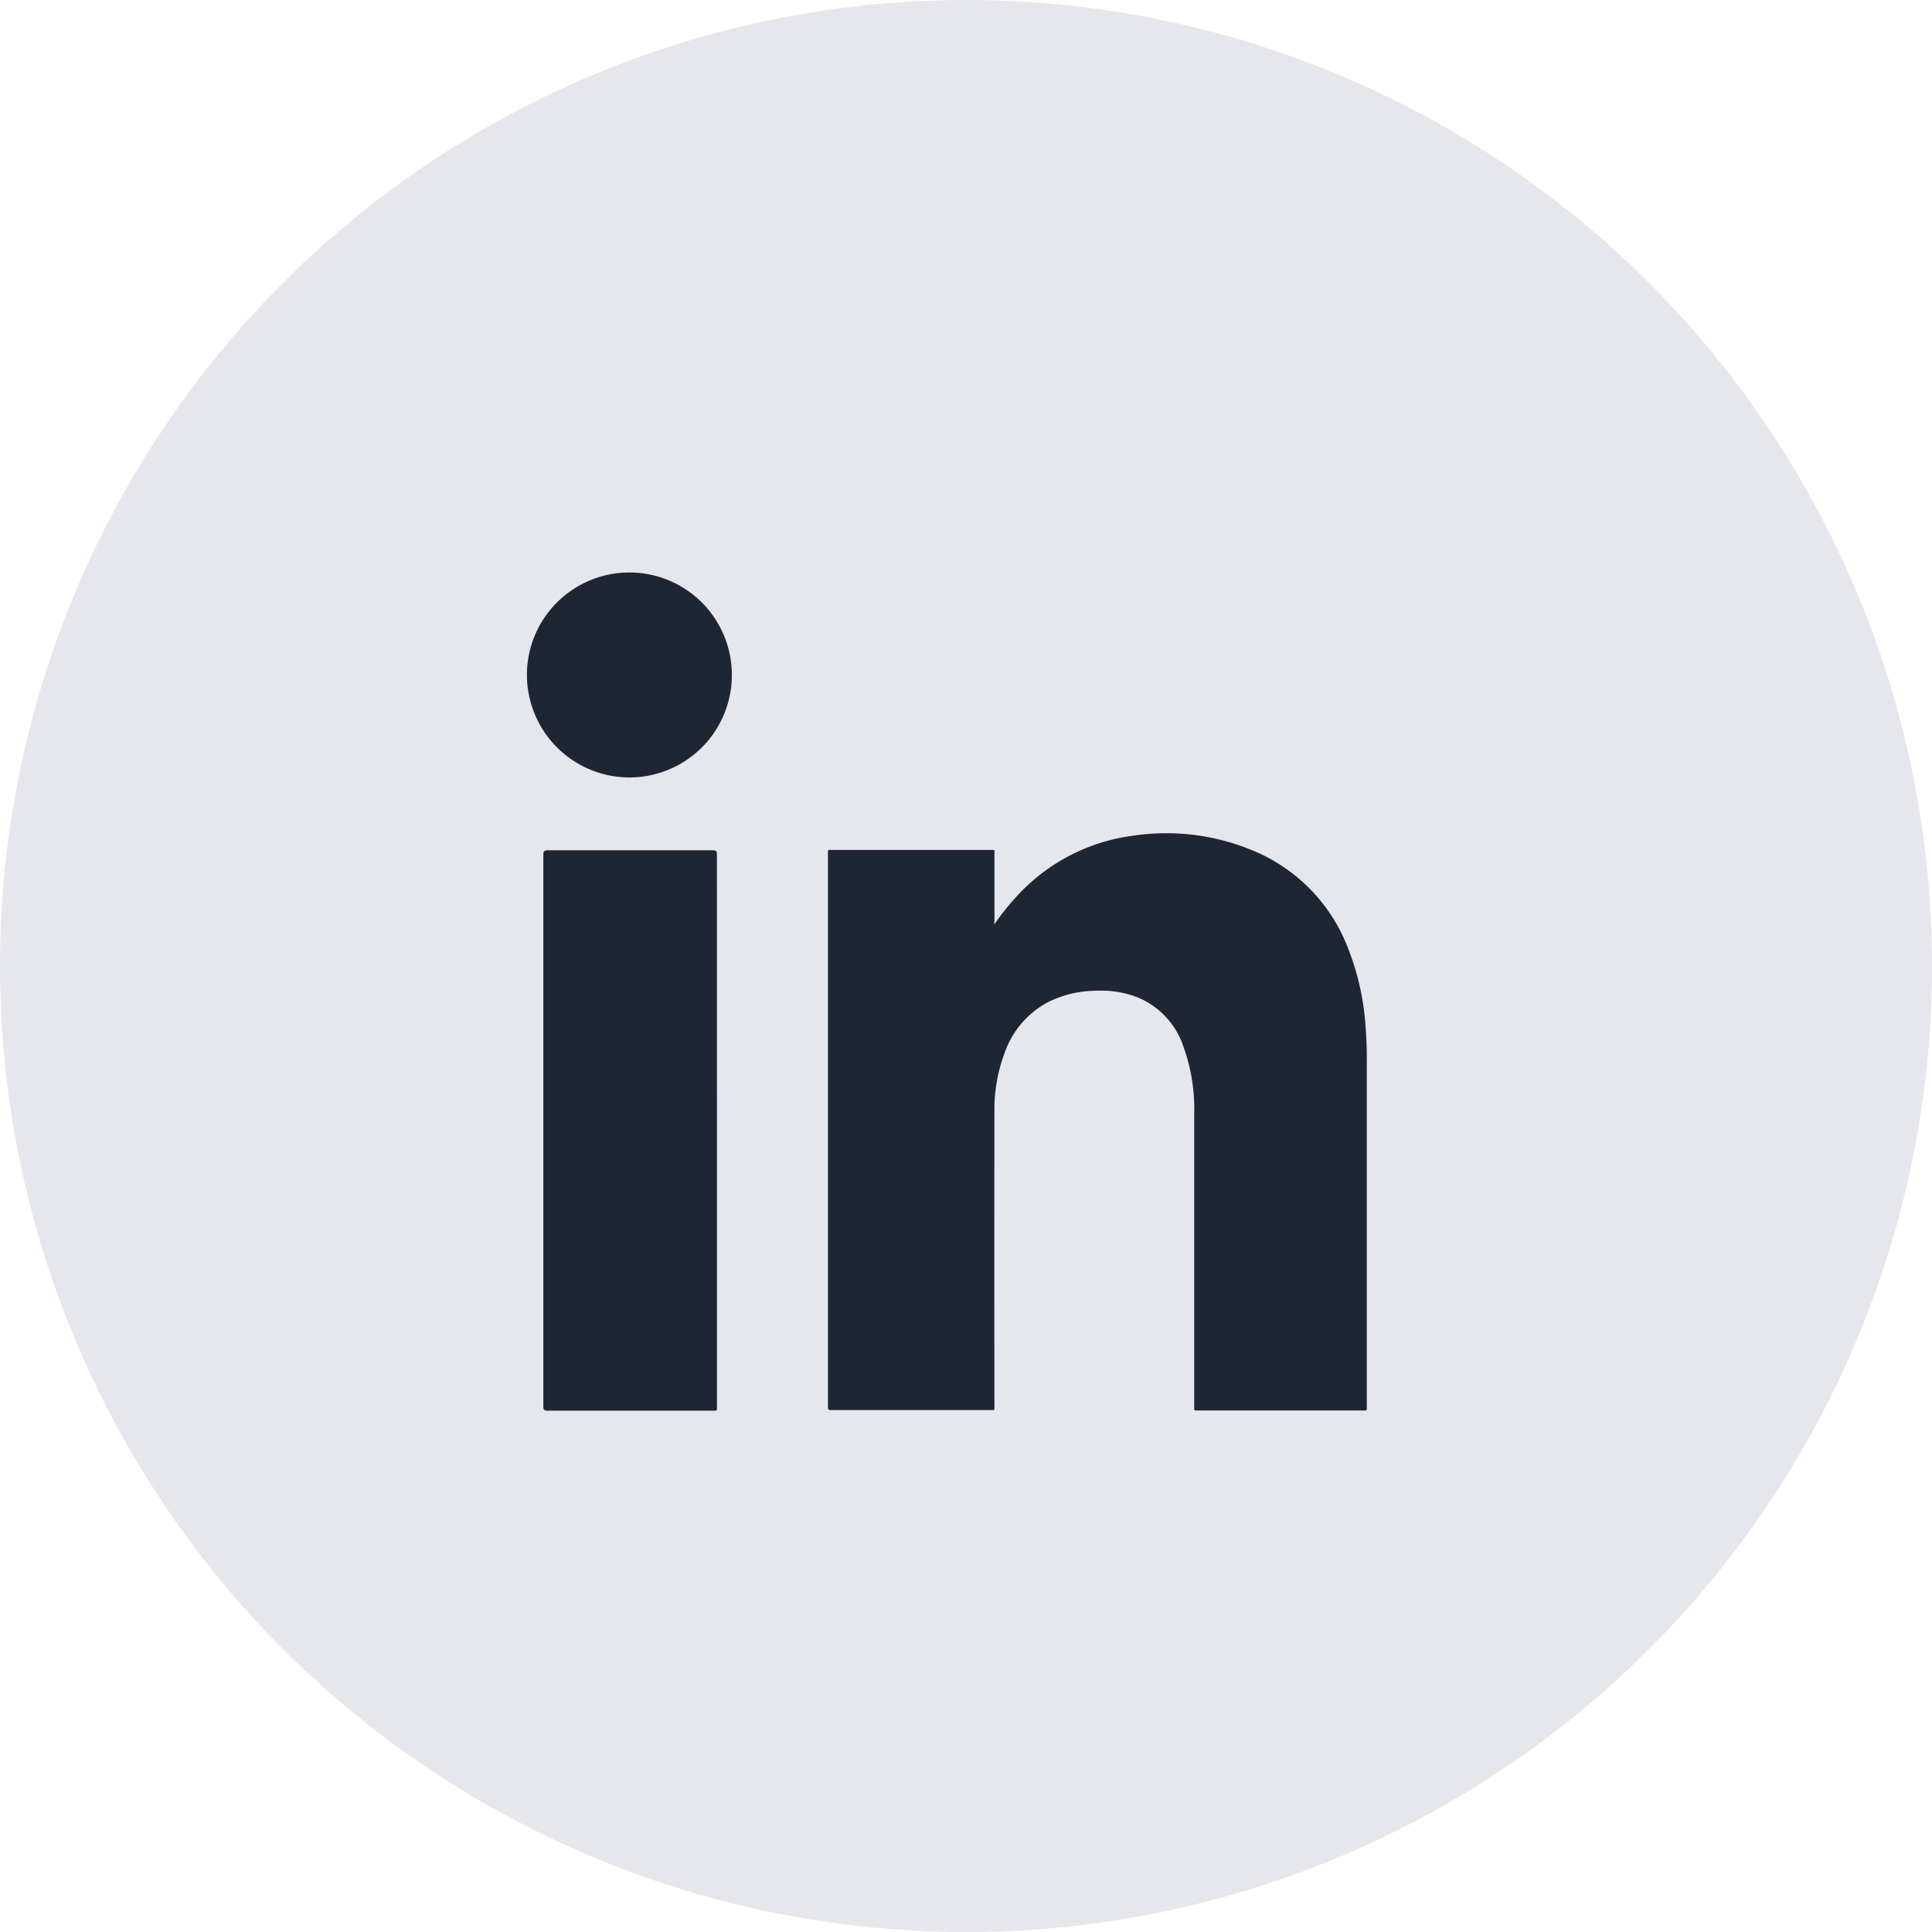 <?xml version="1.0" encoding="utf-8"?>
<svg xmlns="http://www.w3.org/2000/svg" width="44" height="44" viewBox="0 0 44 44">
  <g id="Group_17793" data-name="Group 17793" transform="translate(-981 -8851)">
    <circle id="Ellipse_197" data-name="Ellipse 197" cx="22" cy="22" r="22" transform="translate(981 8851)" fill="#e6e6ed"/>
    <g id="Group_131" data-name="Group 131" transform="translate(993 8864)">
      <path id="Path_111" data-name="Path 111" d="M3659.808,2341.493a5.451,5.451,0,0,1,.521-.653,4.342,4.342,0,0,1,2.657-1.374,5.118,5.118,0,0,1,2.885.416,3.924,3.924,0,0,1,2.021,2.219,5.864,5.864,0,0,1,.356,1.51,9.834,9.834,0,0,1,.045,1.013q0,3.918,0,7.834c0,.115.014.1-.1.1h-3.73c-.115,0-.1.01-.1-.1q0-3.34,0-6.679a4.164,4.164,0,0,0-.244-1.5,1.836,1.836,0,0,0-1.062-1.135,2.325,2.325,0,0,0-.944-.144,2.483,2.483,0,0,0-1.074.256,2.087,2.087,0,0,0-1,1.174,3.667,3.667,0,0,0-.227,1.309q-.005,3.353,0,6.7c0,.125.02.11-.107.11h-3.584c-.1,0-.1,0-.1-.1v-12.557c0-.11-.013-.1.1-.1h3.592c.117,0,.1-.017.1.1q0,.749,0,1.5Z" transform="translate(-3649.165 -2333.436)" fill="#1f2633"/>
      <path id="Path_112" data-name="Path 112" d="M3547.607,2352.576v6.274c0,.11.015.1-.1.1q-1.878,0-3.759,0c-.079,0-.095-.022-.095-.1q0-6.281,0-12.562c0-.076.018-.1.095-.1q1.884,0,3.768,0c.075,0,.09.02.09.093Q3547.607,2349.434,3547.607,2352.576Z" transform="translate(-3543.279 -2339.823)" fill="#1f2633"/>
      <path id="Path_113" data-name="Path 113" d="M3537.123,2237.951a2.334,2.334,0,1,1,2.332,2.359A2.339,2.339,0,0,1,3537.123,2237.951Z" transform="translate(-3537.123 -2235.604)" fill="#1f2633"/>
    </g>
  </g>
</svg>
